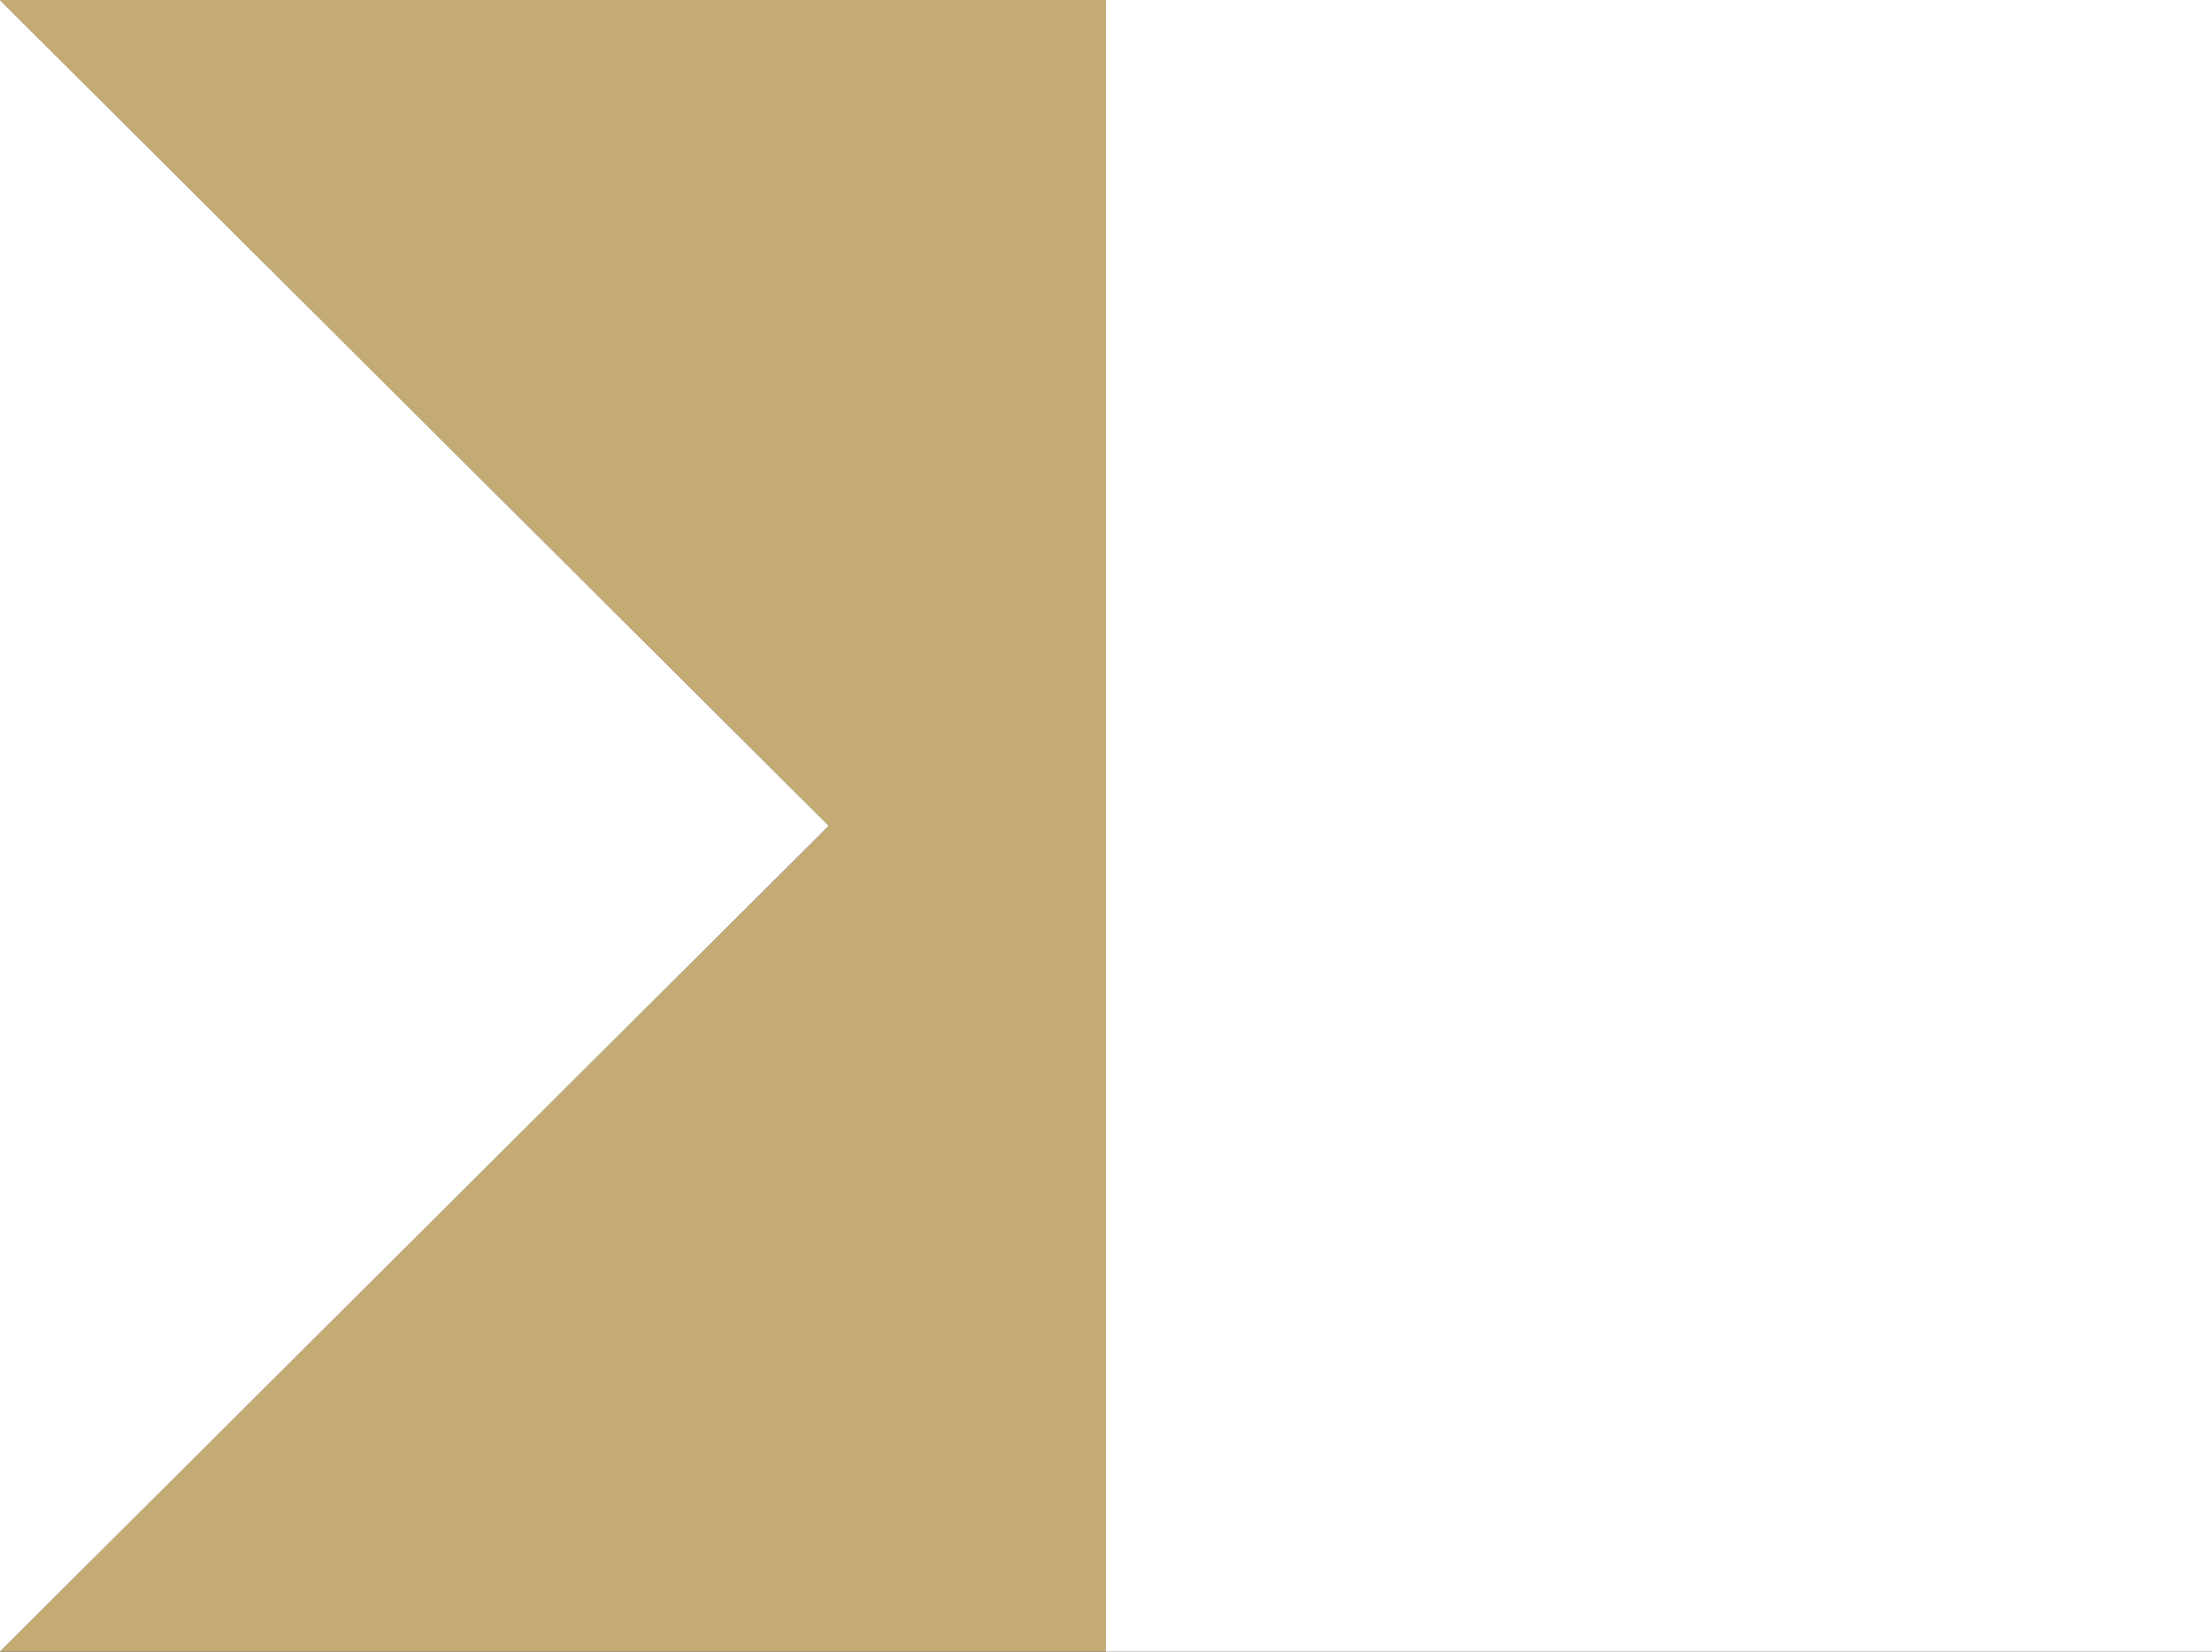 <?xml version="1.0" encoding="UTF-8"?><svg id="Pattern" xmlns="http://www.w3.org/2000/svg" viewBox="0 0 150 112"><rect x="0" y="0" width="150" height="112" fill="#333333" stroke="none"/><defs><style>.cls-1{fill:#c4ab74;}.cls-2{fill:#fff;}</style></defs><polygon class="cls-2" points="0 0 0 56 0 112 56.21 56 0 0"/><rect class="cls-2" x="75" width="75" height="112"/><polygon class="cls-1" points="0 0 56.21 56 0 112 75 112 75 0 0 0"/></svg>